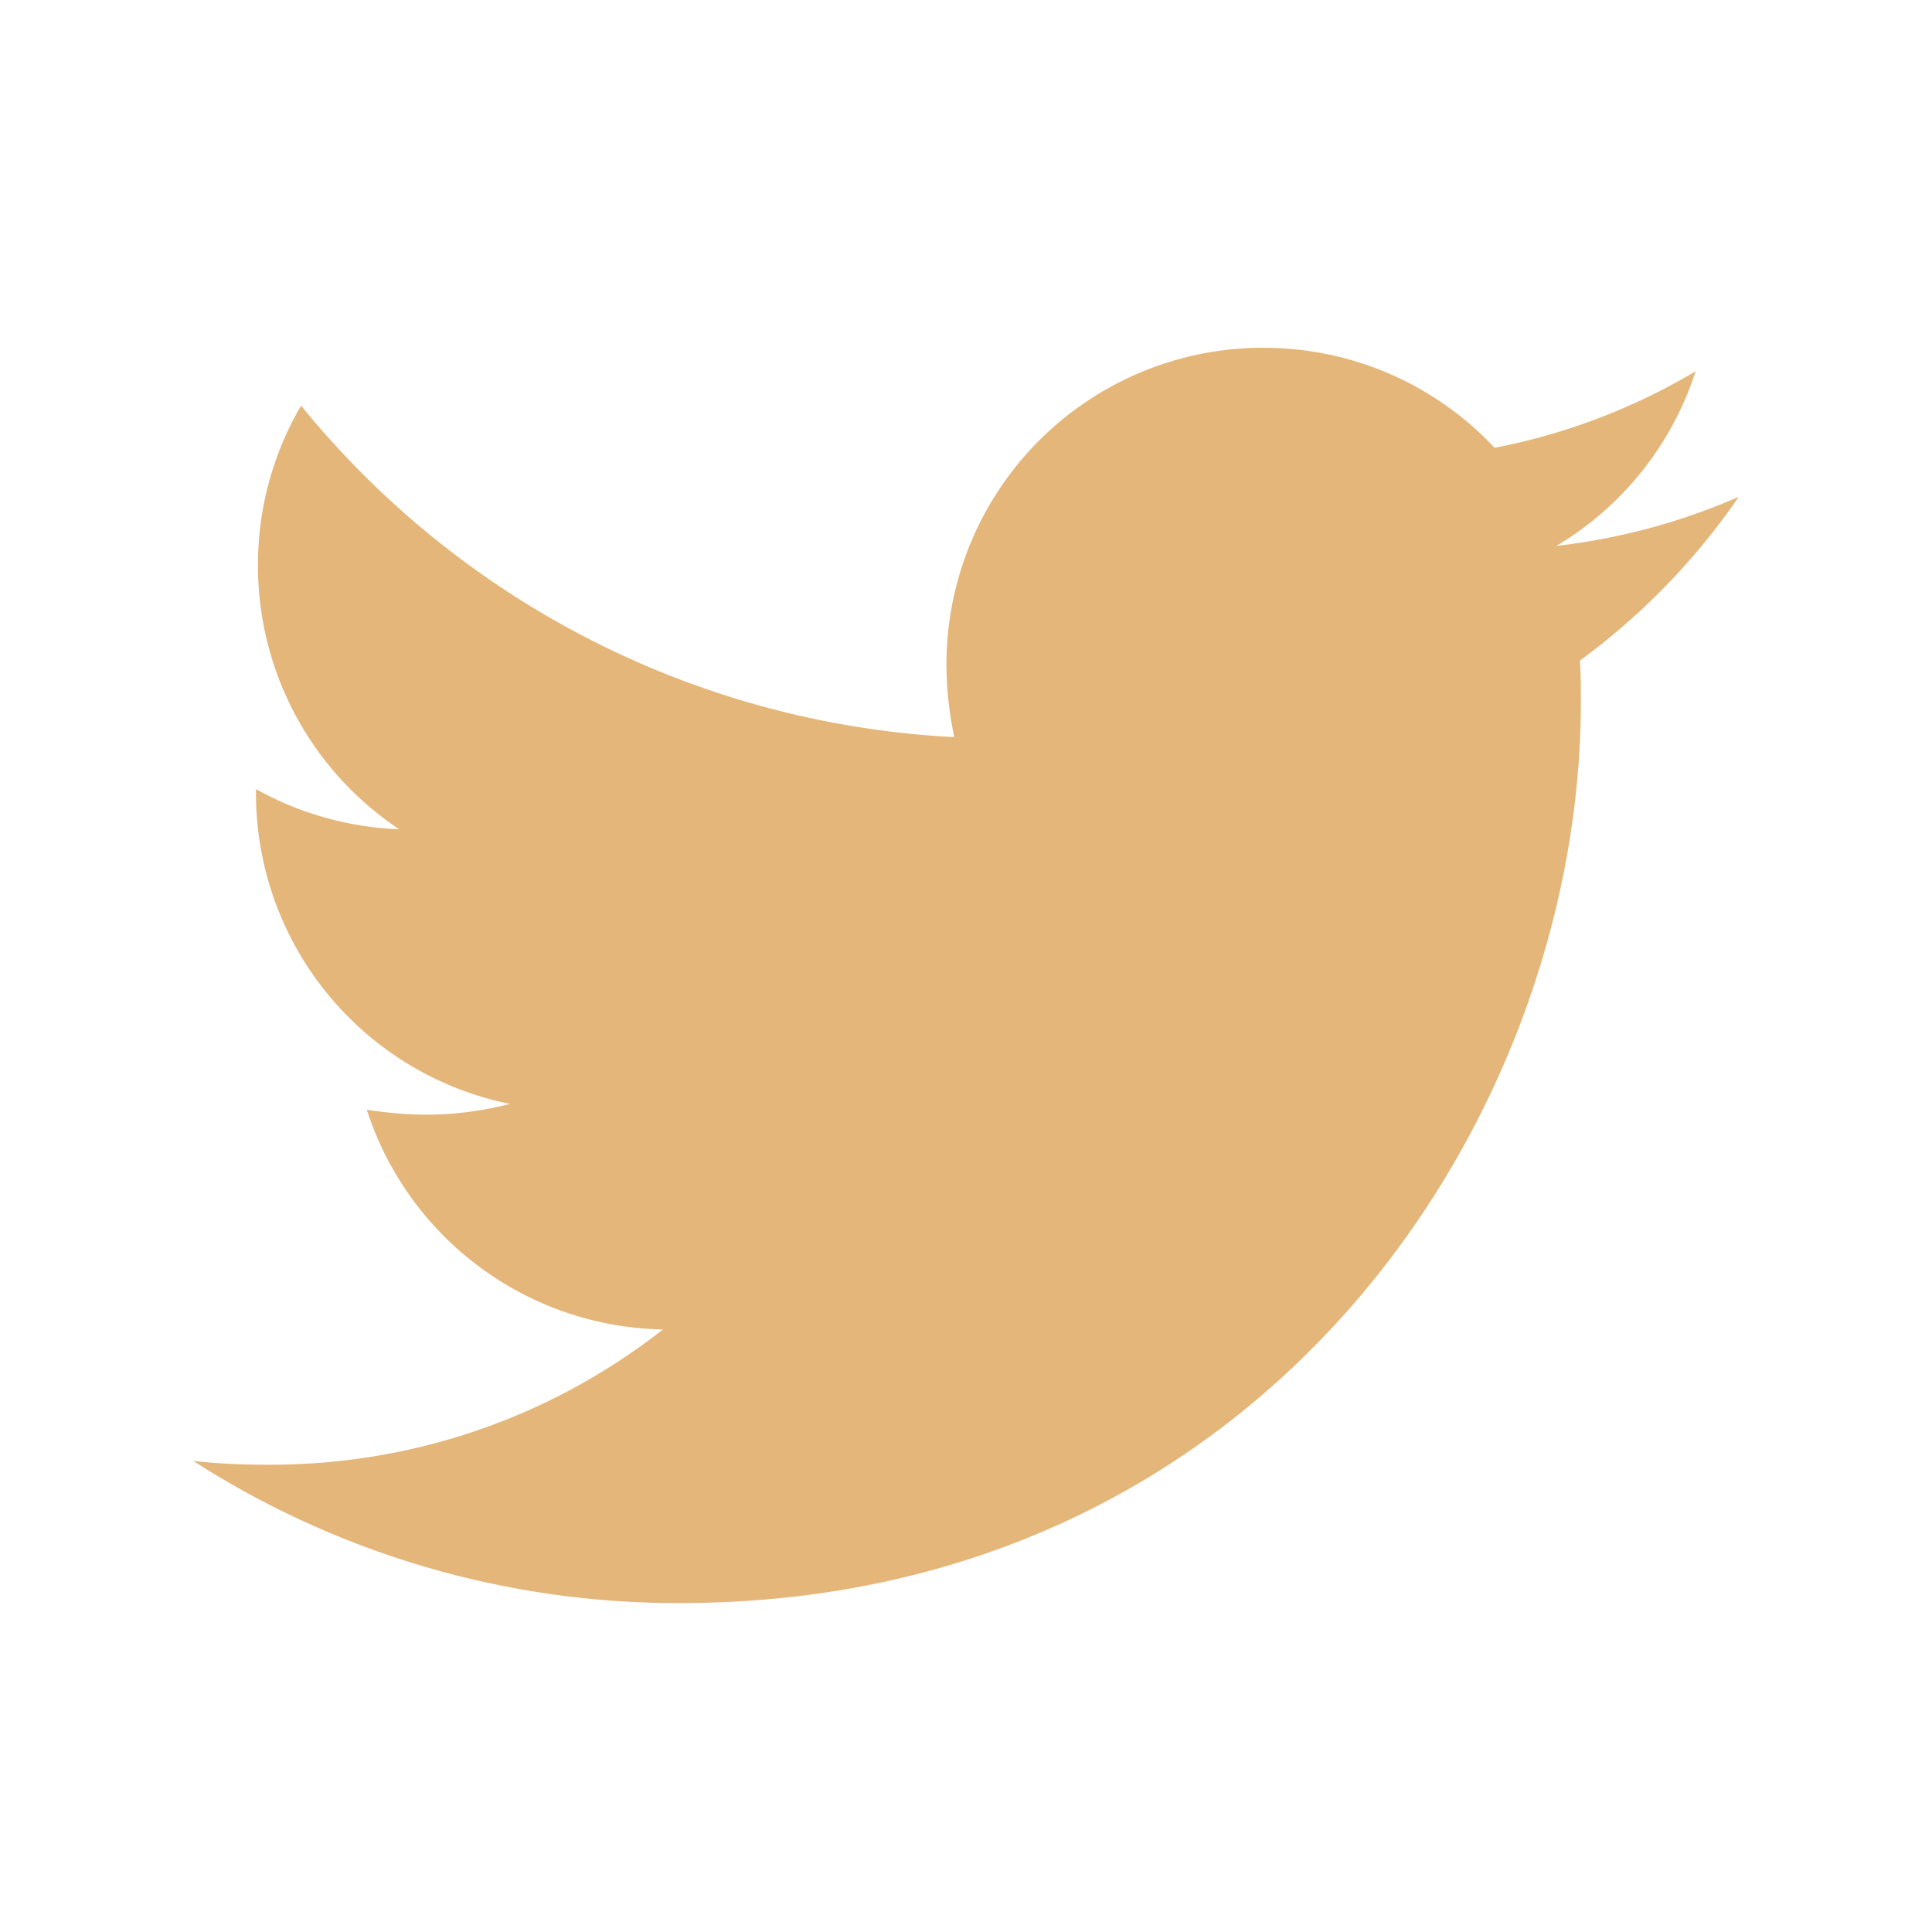 <svg width="40" height="40" fill="none" xmlns="http://www.w3.org/2000/svg"><path d="M32.71 13.677c.02.284.02.569.02.853 0 8.67-6.598 18.66-18.659 18.66A18.534 18.534 0 014 30.246c.528.06 1.035.08 1.584.08 3.066 0 5.888-1.035 8.142-2.801a6.57 6.57 0 01-6.132-4.548c.406.06.812.101 1.238.101.59 0 1.178-.081 1.726-.223A6.56 6.56 0 015.3 16.418v-.08a6.606 6.606 0 002.965.831 6.554 6.554 0 01-2.924-5.461 6.51 6.51 0 01.893-3.31 18.642 18.642 0 0013.523 6.863 7.404 7.404 0 01-.162-1.503A6.555 6.555 0 0126.152 7.2c1.889 0 3.594.792 4.792 2.071a12.912 12.912 0 004.162-1.584 6.54 6.54 0 01-2.883 3.615A13.148 13.148 0 0036 10.286a14.096 14.096 0 01-3.29 3.391z" fill="#E4B679"/></svg>